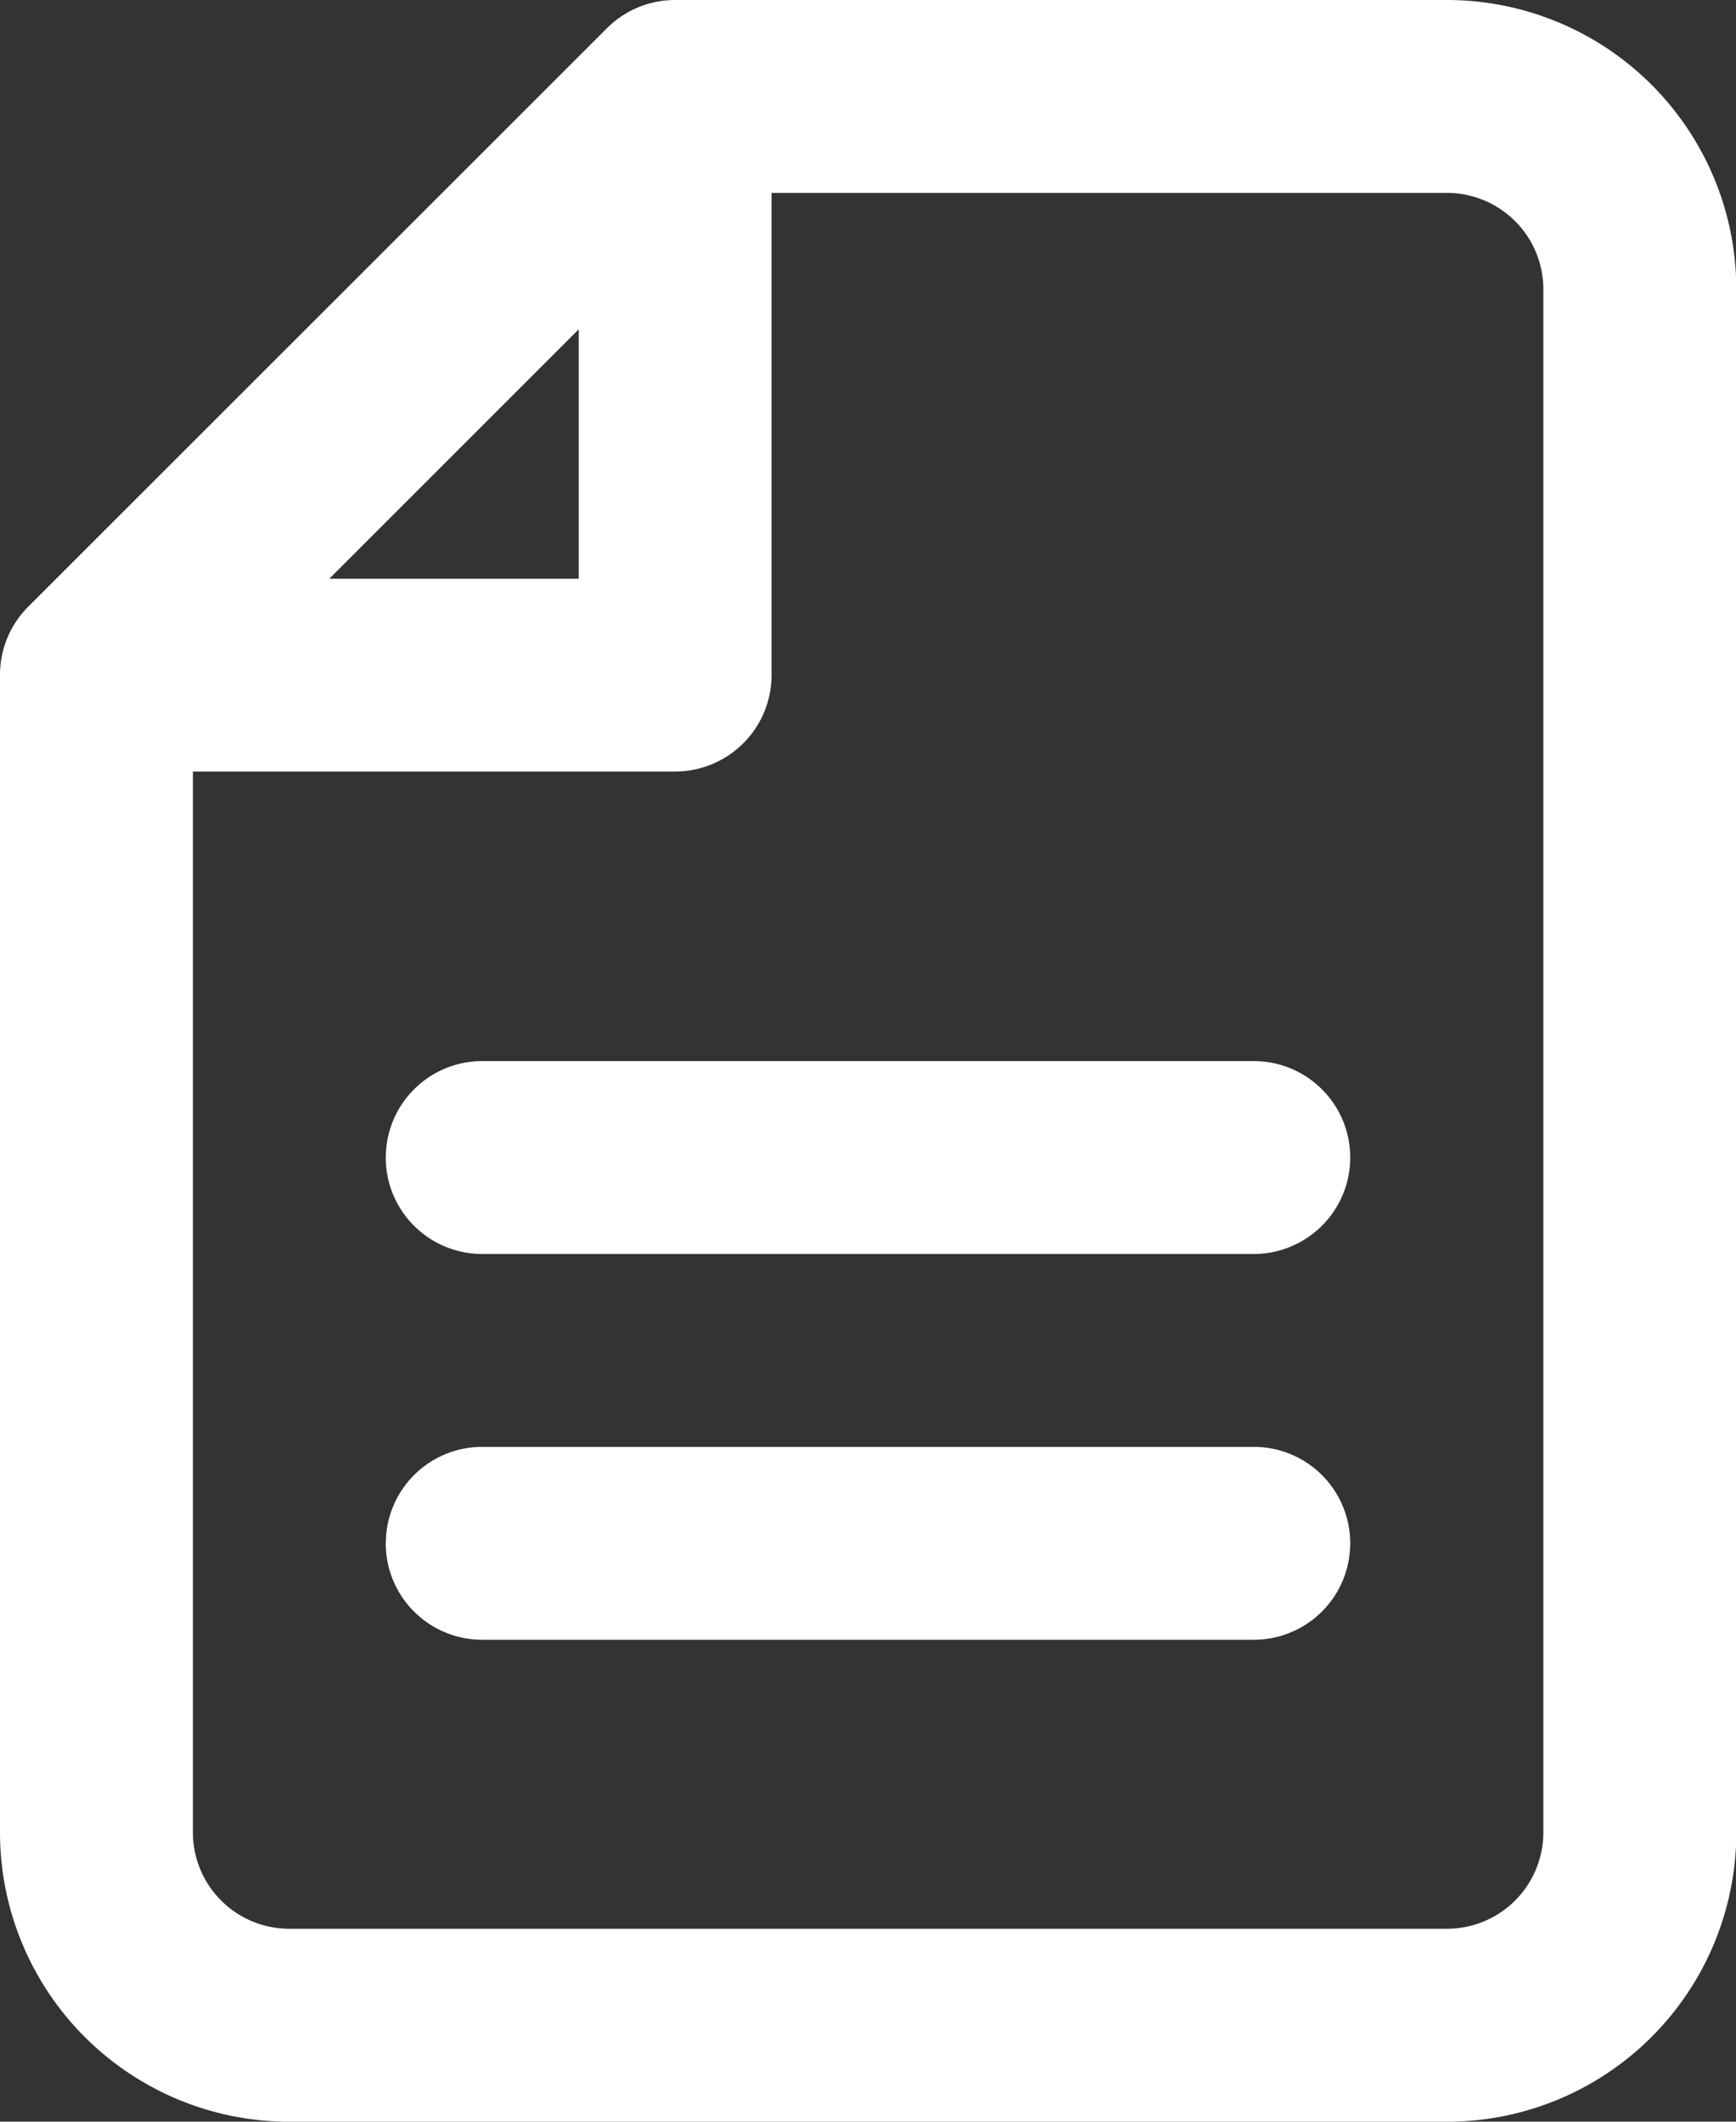 <svg xmlns="http://www.w3.org/2000/svg" width="28.195" height="34.46" viewBox="0 0 28.195 34.46"><rect x="0" y="0" width="28.195" height="34.46" fill="#333333" stroke="none"/><path id="segunda-vida" d="M12.857,1.459A1.566,1.566,0,0,1,13.965,1H26.5a4.7,4.7,0,0,1,4.7,4.7V30.761a4.7,4.7,0,0,1-4.7,4.7H7.7a4.7,4.7,0,0,1-4.7-4.7v-18.8a1.566,1.566,0,0,1,.459-1.108ZM26.5,4.133H15.531v7.832a1.566,1.566,0,0,1-1.566,1.566H6.133v17.23A1.566,1.566,0,0,0,7.7,32.327H26.5a1.566,1.566,0,0,0,1.566-1.566V5.7A1.566,1.566,0,0,0,26.5,4.133ZM8.348,10.4H12.4V6.348Zm.918,9.4a1.566,1.566,0,0,1,1.566-1.566H23.363a1.566,1.566,0,0,1,0,3.133H10.832A1.566,1.566,0,0,1,9.265,19.8Zm0,6.265A1.566,1.566,0,0,1,10.832,24.5H23.363a1.566,1.566,0,0,1,0,3.133H10.832A1.566,1.566,0,0,1,9.265,26.062Z" transform="translate(-3 -1)" fill="#fff" fill-rule="evenodd"></path></svg>